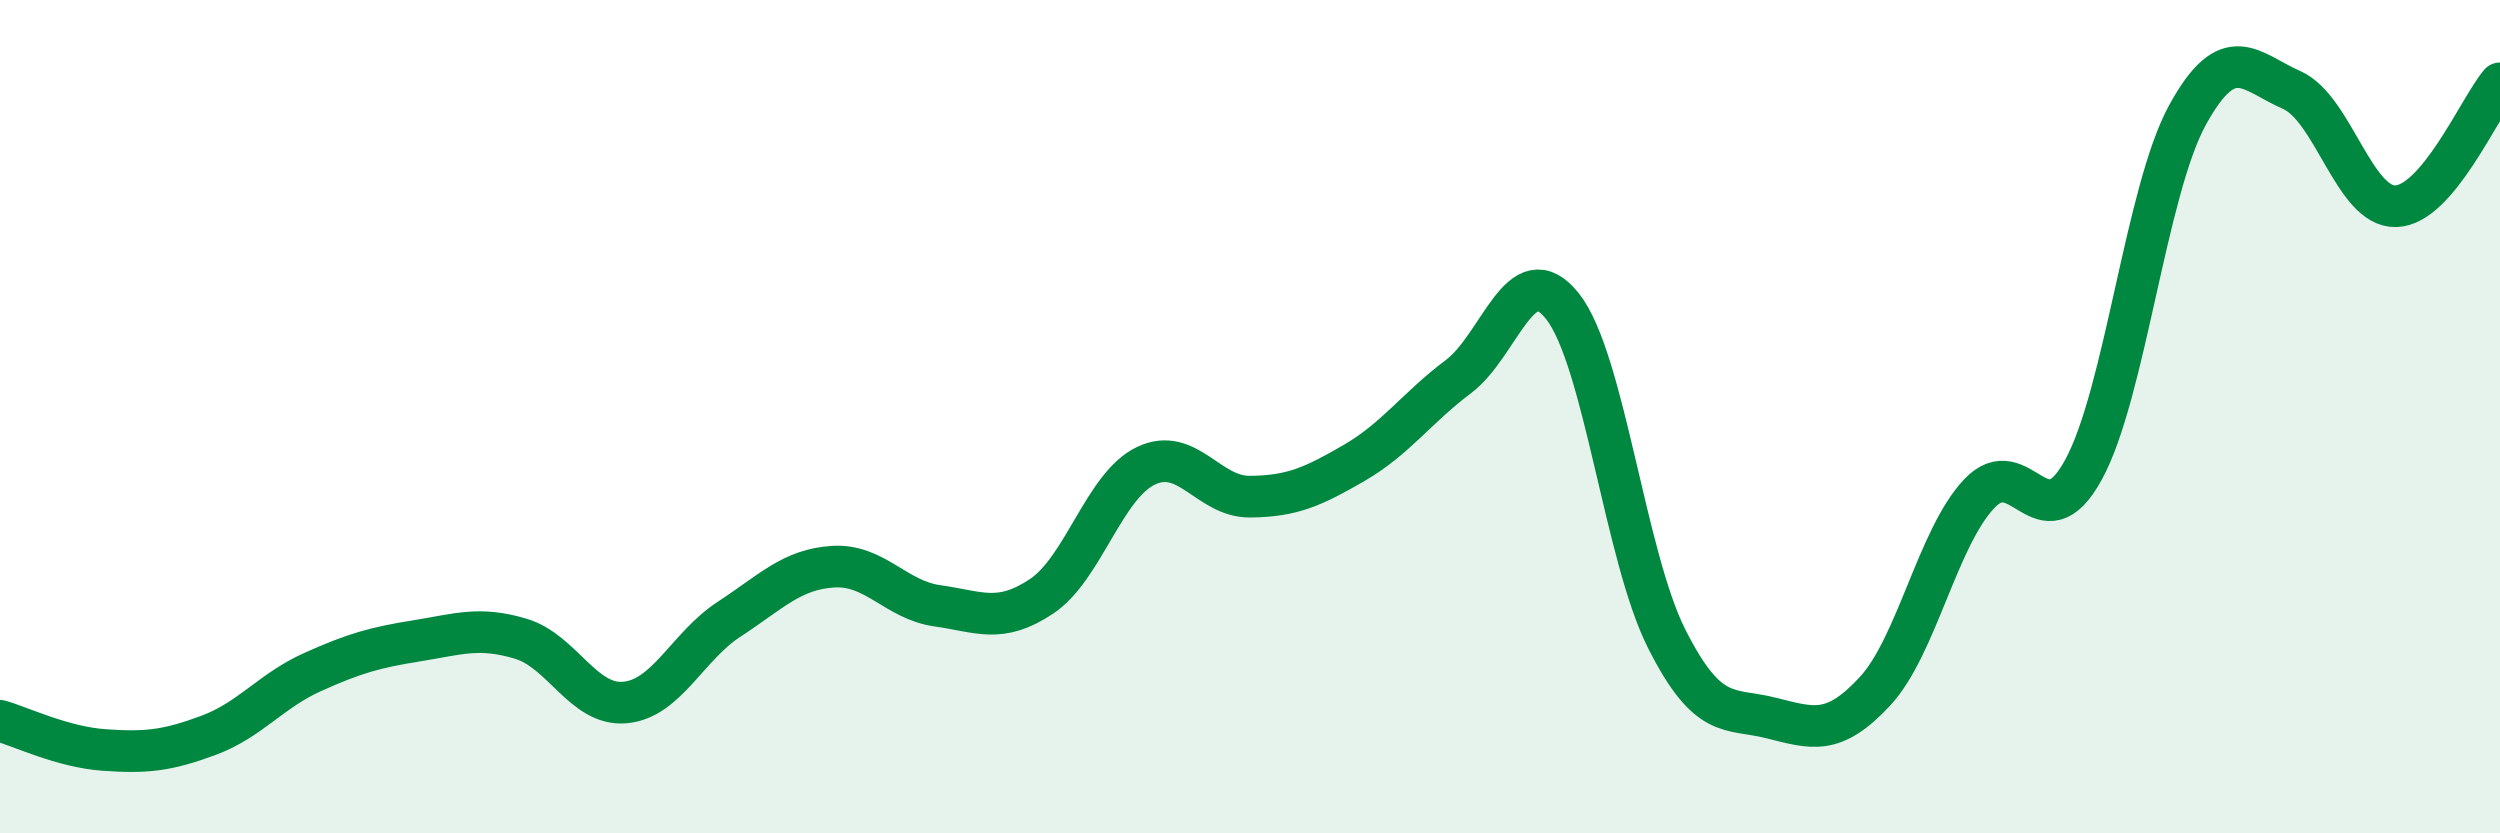 
    <svg width="60" height="20" viewBox="0 0 60 20" xmlns="http://www.w3.org/2000/svg">
      <path
        d="M 0,17.3 C 0.5,17.44 1.5,17.93 2.5,18 C 3.5,18.07 4,18.02 5,17.65 C 6,17.28 6.5,16.58 7.5,16.13 C 8.5,15.68 9,15.54 10,15.38 C 11,15.22 11.5,15.03 12.5,15.33 C 13.5,15.63 14,16.95 15,16.86 C 16,16.77 16.5,15.51 17.5,14.86 C 18.5,14.21 19,13.66 20,13.6 C 21,13.54 21.5,14.4 22.5,14.54 C 23.5,14.68 24,14.98 25,14.31 C 26,13.64 26.5,11.66 27.5,11.18 C 28.5,10.7 29,11.93 30,11.92 C 31,11.91 31.5,11.69 32.5,11.11 C 33.5,10.53 34,9.79 35,9.04 C 36,8.29 36.5,6.09 37.5,7.35 C 38.5,8.61 39,13.35 40,15.33 C 41,17.31 41.5,16.98 42.5,17.23 C 43.5,17.48 44,17.67 45,16.59 C 46,15.51 46.5,12.91 47.5,11.85 C 48.5,10.79 49,13.1 50,11.28 C 51,9.46 51.5,4.58 52.5,2.76 C 53.5,0.94 54,1.72 55,2.16 C 56,2.6 56.5,4.98 57.5,4.95 C 58.5,4.92 59.5,2.59 60,2L60 20L0 20Z"
        fill="#008740"
        opacity="0.1"
        stroke-linecap="round"
        stroke-linejoin="round"
      />
      <path
        d="M 0,17.3 C 0.5,17.44 1.5,17.93 2.5,18 C 3.5,18.07 4,18.02 5,17.65 C 6,17.28 6.5,16.58 7.5,16.13 C 8.5,15.68 9,15.54 10,15.38 C 11,15.22 11.5,15.03 12.5,15.33 C 13.5,15.63 14,16.95 15,16.86 C 16,16.77 16.5,15.51 17.5,14.86 C 18.5,14.21 19,13.66 20,13.6 C 21,13.54 21.5,14.4 22.5,14.54 C 23.5,14.68 24,14.98 25,14.31 C 26,13.64 26.5,11.66 27.5,11.18 C 28.5,10.7 29,11.93 30,11.92 C 31,11.91 31.5,11.69 32.5,11.11 C 33.5,10.53 34,9.79 35,9.04 C 36,8.29 36.5,6.09 37.5,7.35 C 38.5,8.61 39,13.35 40,15.33 C 41,17.31 41.5,16.98 42.5,17.23 C 43.5,17.48 44,17.67 45,16.59 C 46,15.51 46.5,12.91 47.5,11.85 C 48.5,10.79 49,13.1 50,11.28 C 51,9.46 51.5,4.58 52.5,2.76 C 53.5,0.94 54,1.72 55,2.16 C 56,2.6 56.5,4.98 57.5,4.95 C 58.5,4.92 59.5,2.59 60,2"
        stroke="#008740"
        stroke-width="1"
        fill="none"
        stroke-linecap="round"
        stroke-linejoin="round"
      />
    </svg>
  